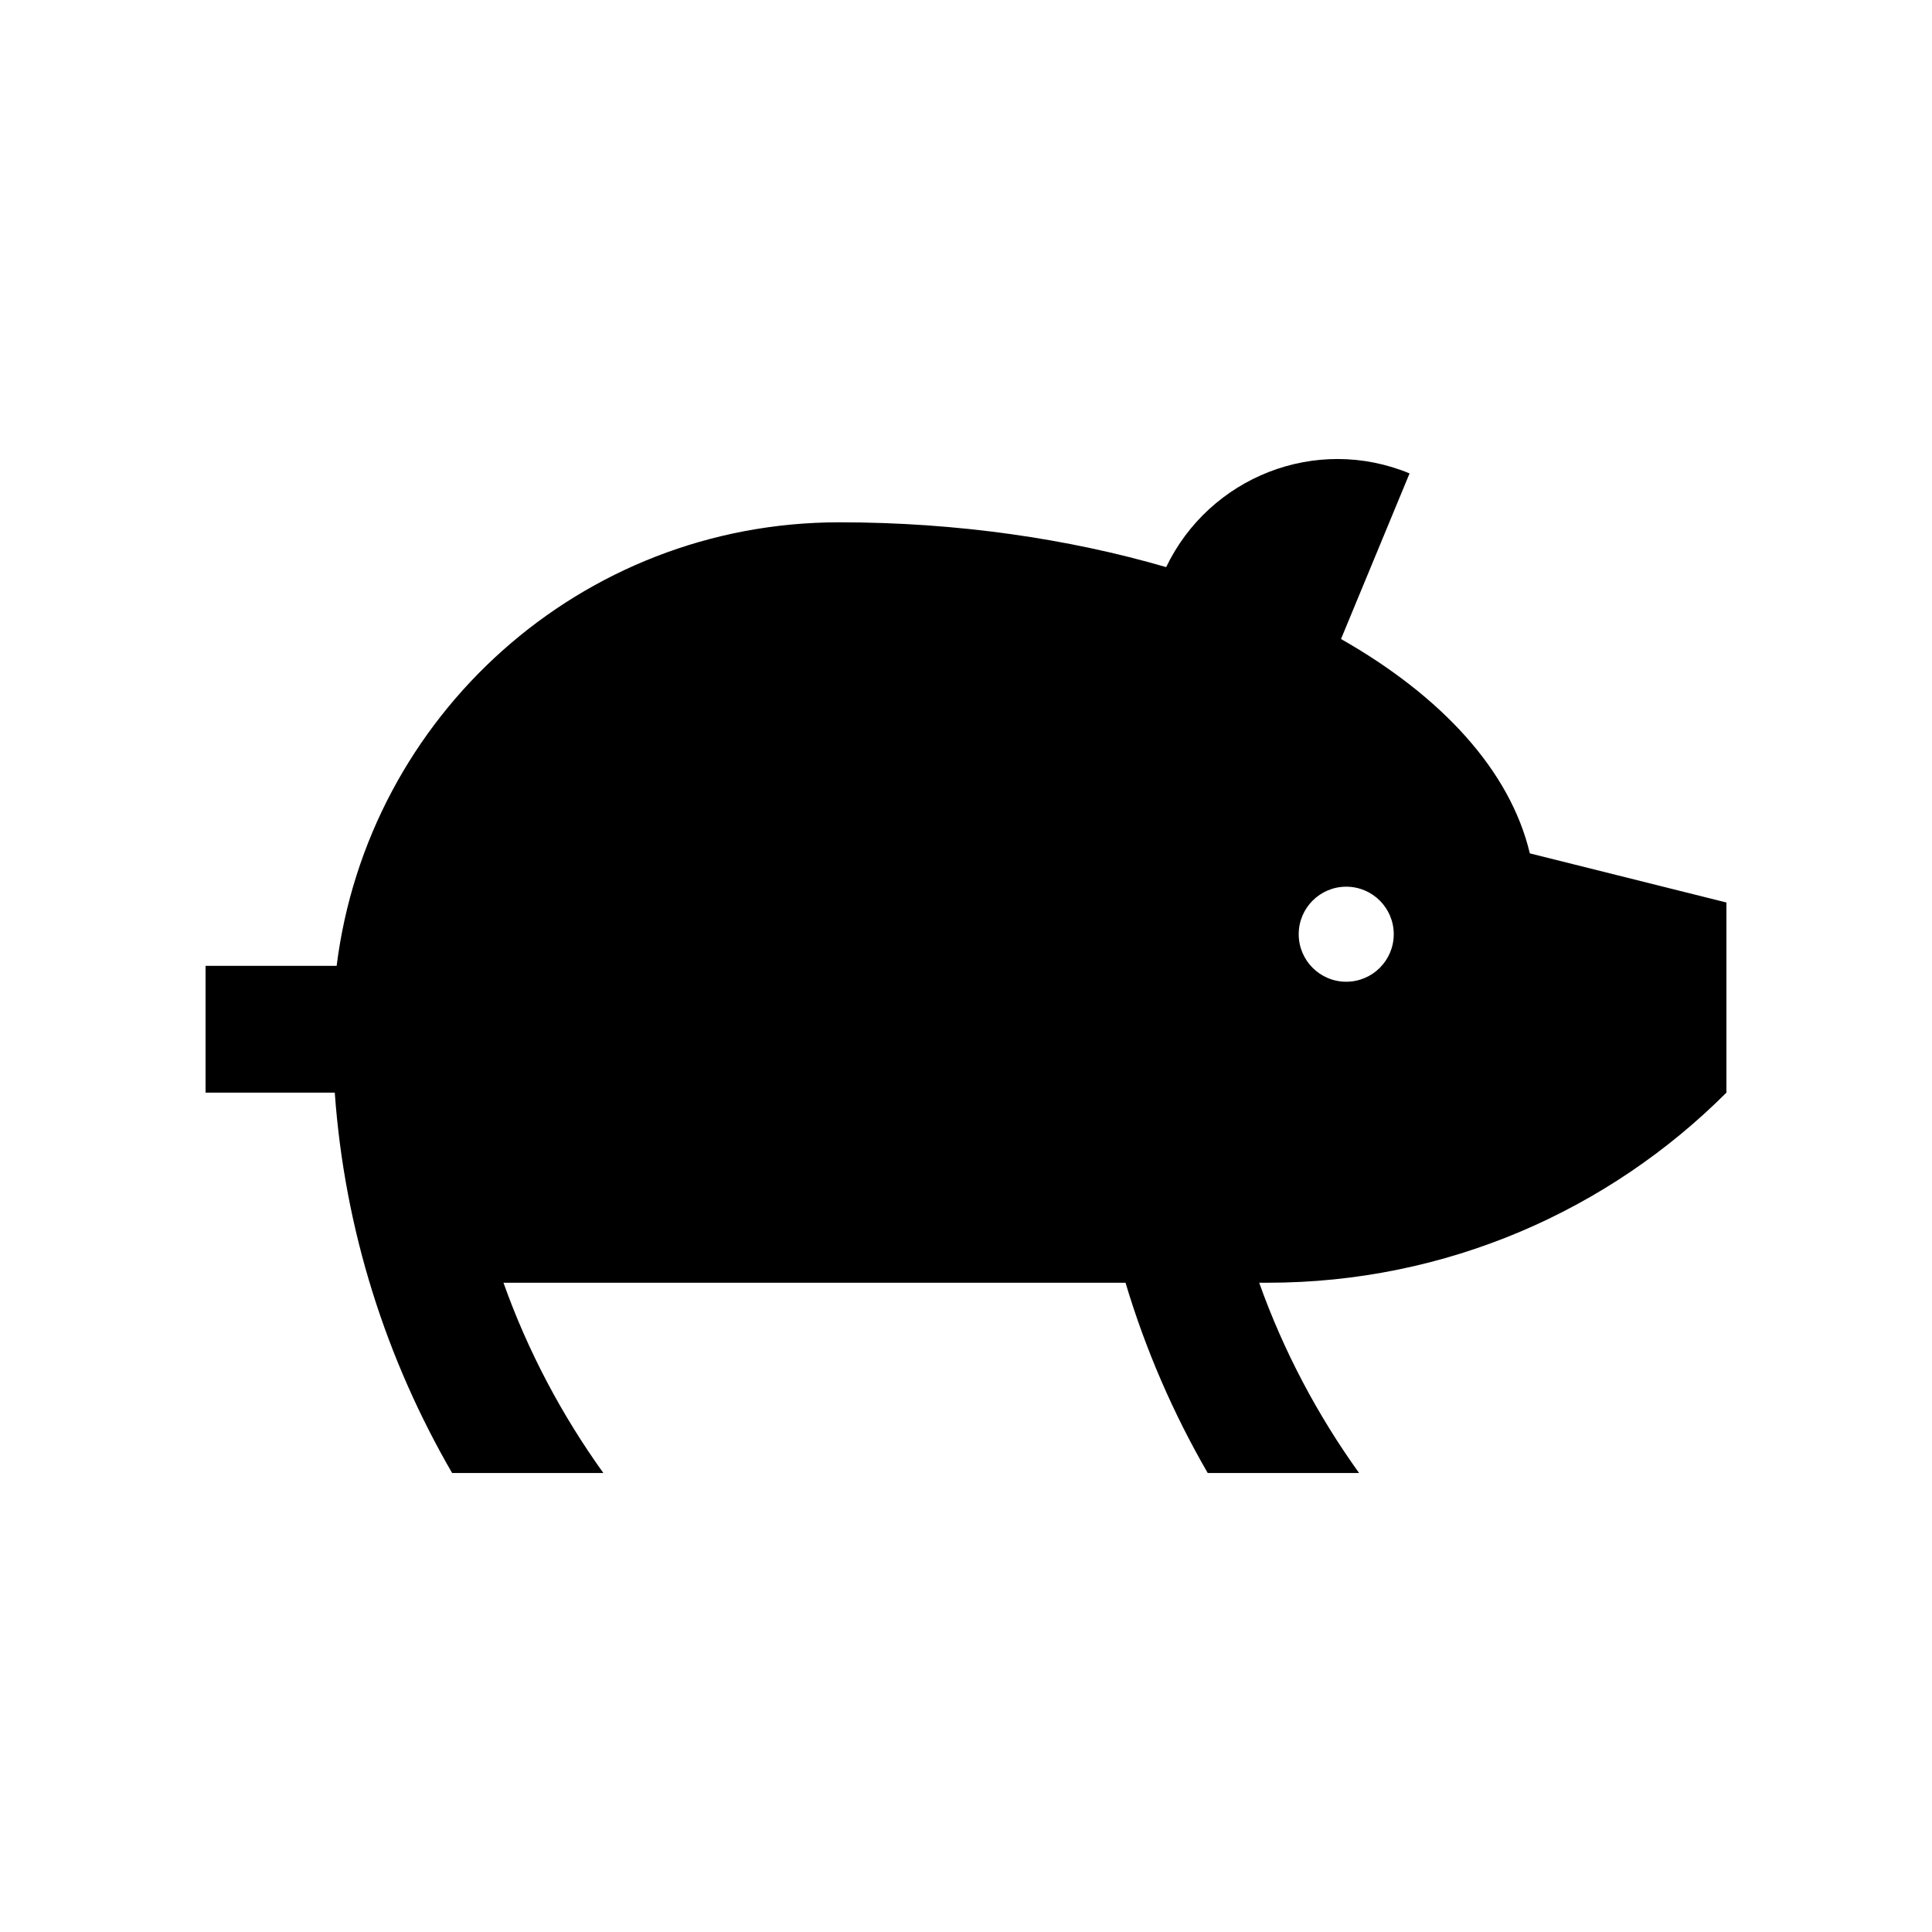 <?xml version="1.0" encoding="UTF-8"?>
<!-- Uploaded to: SVG Repo, www.svgrepo.com, Generator: SVG Repo Mixer Tools -->
<svg fill="#000000" width="800px" height="800px" version="1.1" viewBox="144 144 512 512" xmlns="http://www.w3.org/2000/svg">
 <path d="m549.42 370.15c-5.199-21.91-23.336-41.625-50.039-56.805l18.168-43.887c-24.812-10.27-53.004 0.922-64.504 24.832-25.844-7.512-55.281-11.875-86.641-11.875-68.488 0-124.9 51.305-133.19 117.55h-34.738v33.59h34.242c2.609 36.57 13.68 70.75 31.094 100.8h40.082c-11.023-15.352-20.012-32.273-26.469-50.418h164.85c5.316 17.773 12.664 34.672 21.781 50.418h40.113c-11.023-15.352-20.008-32.273-26.469-50.418h2.231c47.457 0 90.461-19.25 121.59-50.383v-50.383zm-48.656 34.02c-6.953 0-12.594-5.644-12.594-12.594 0-6.957 5.644-12.594 12.594-12.594 6.953 0 12.594 5.637 12.594 12.594 0 6.949-5.641 12.594-12.594 12.594z"/>
</svg>